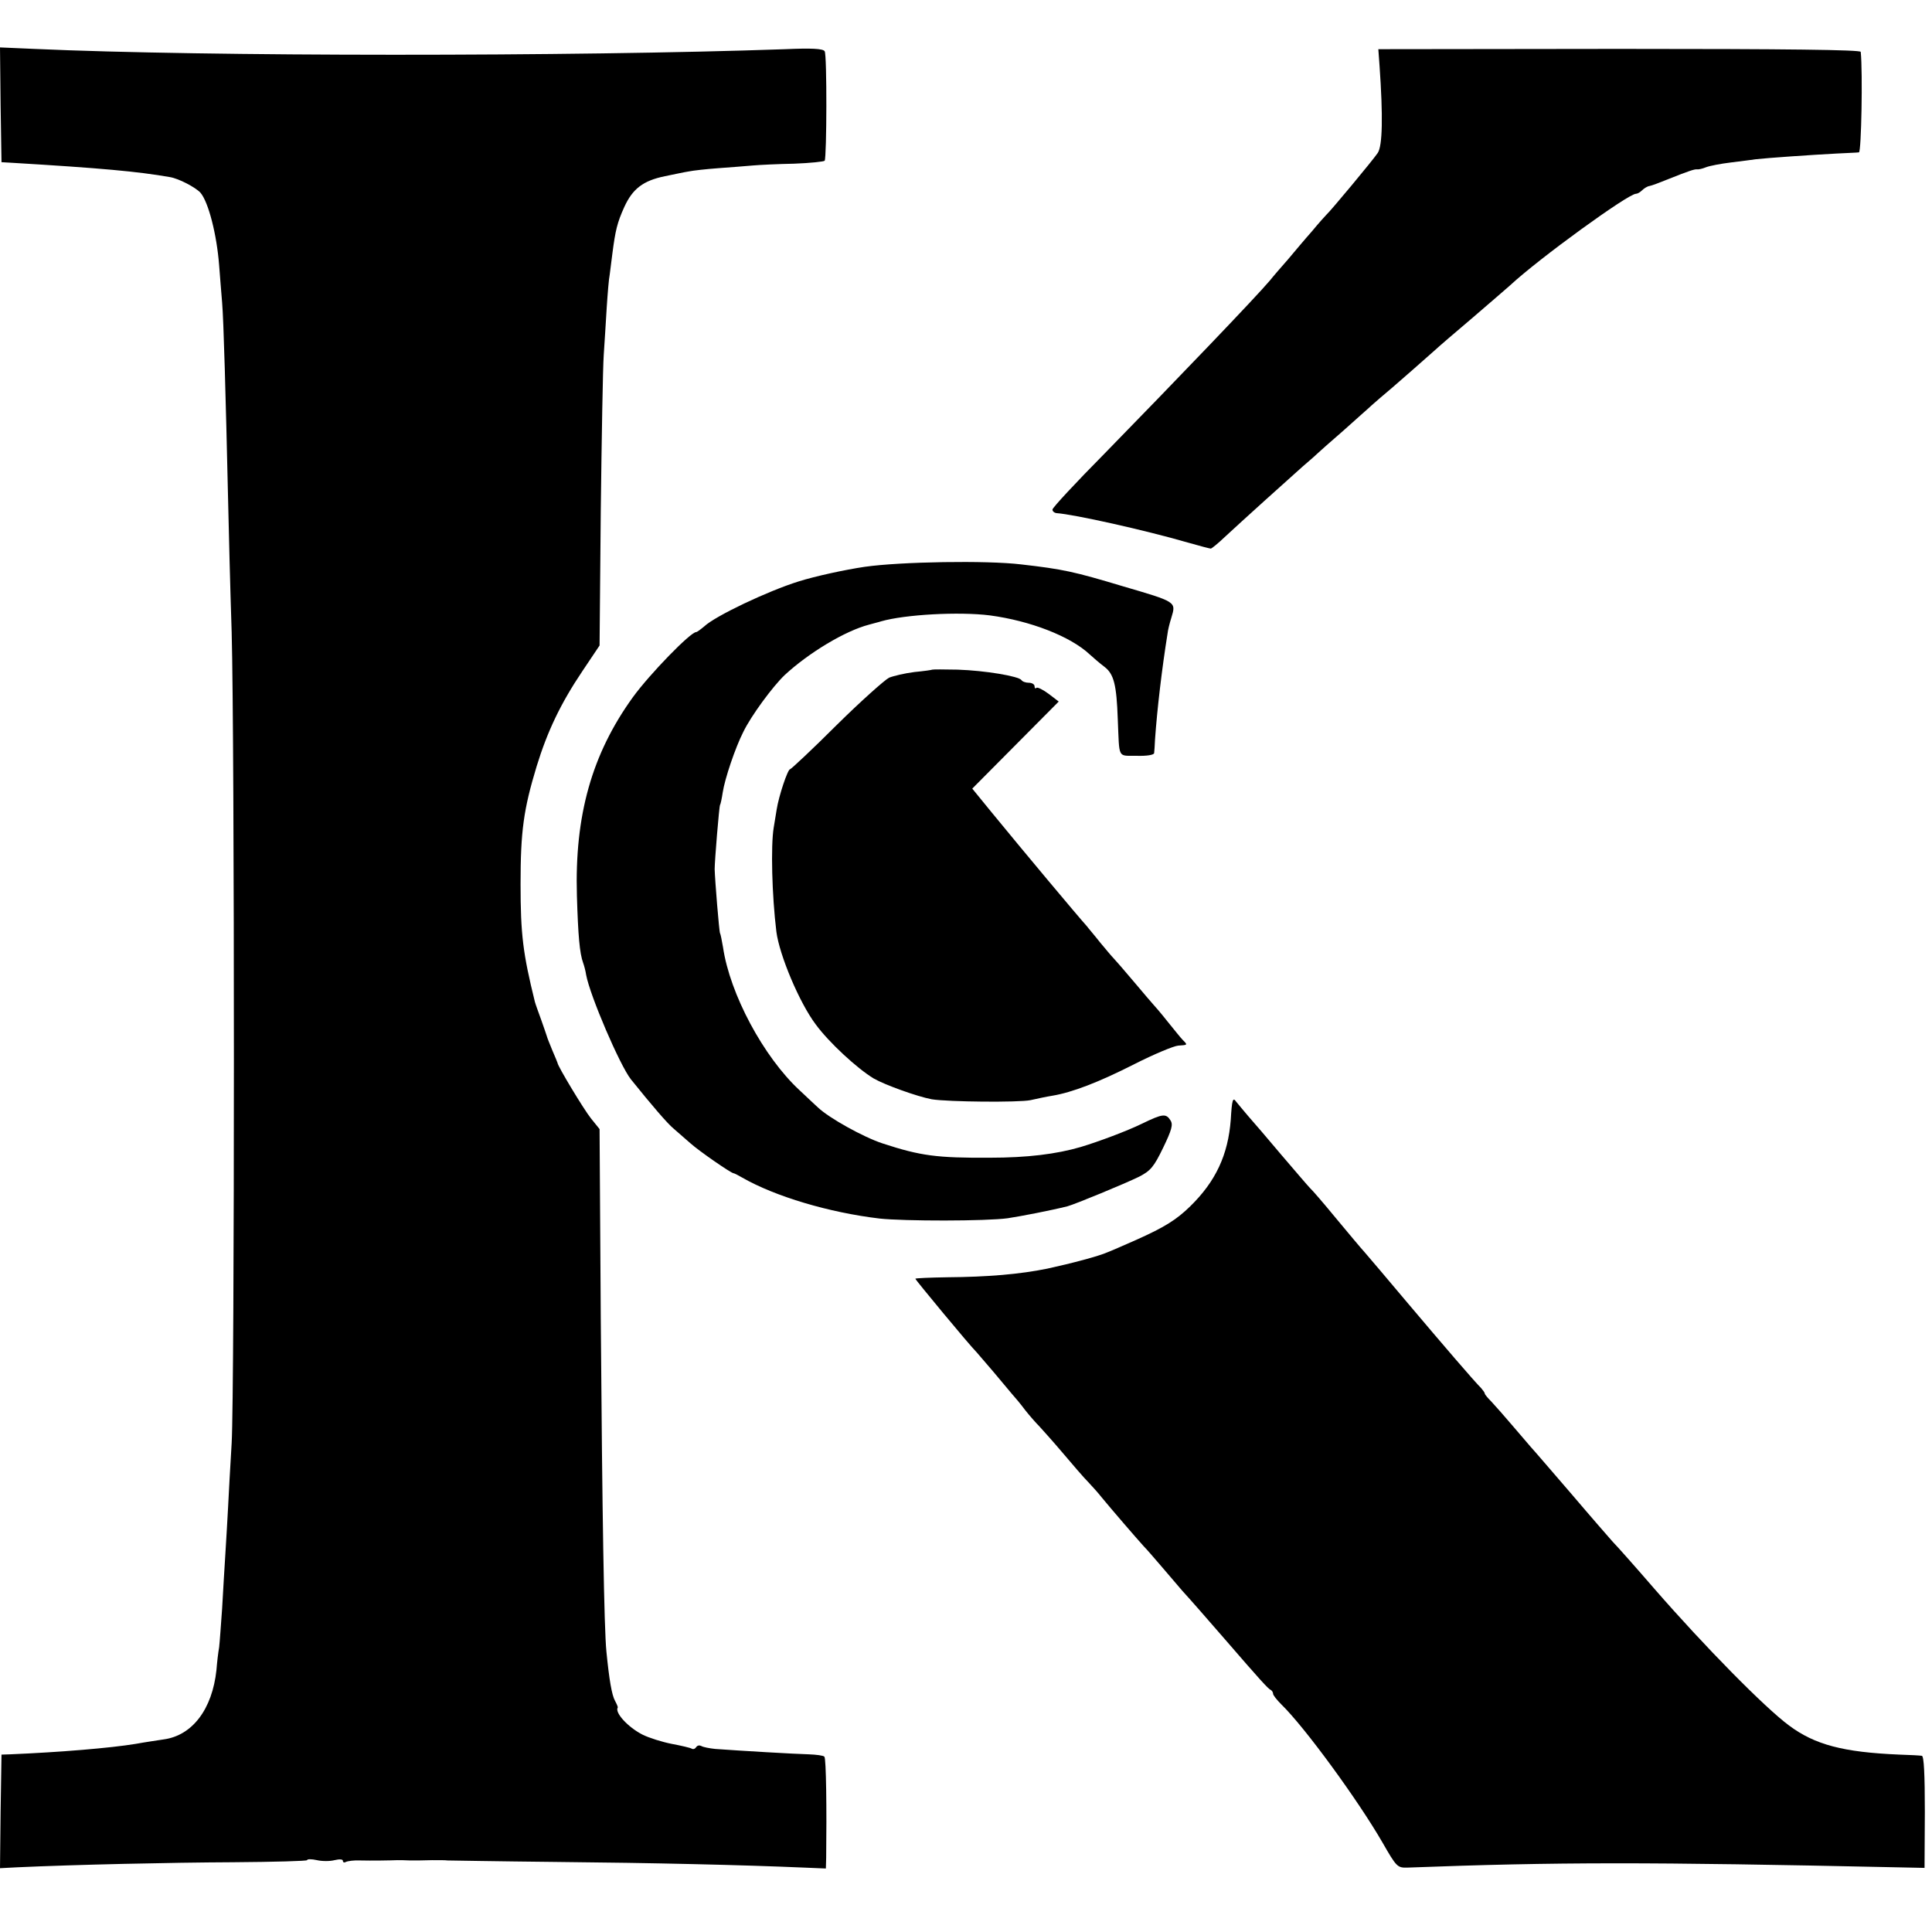 <?xml version="1.0" standalone="no"?>
<!DOCTYPE svg PUBLIC "-//W3C//DTD SVG 20010904//EN"
 "http://www.w3.org/TR/2001/REC-SVG-20010904/DTD/svg10.dtd">
<svg version="1.0" xmlns="http://www.w3.org/2000/svg"
 width="648pt" height="648pt" viewBox="0 0 648 648"
 preserveAspectRatio="xMidYMid meet">
<g transform="translate(0,648) scale(0.1,-0.1)"
fill="#000000" stroke="none">
<path d="M2 6128 l3 -192 35 -2 c300 -18 421 -29 530 -48 30 -5 85 -34 102
-52 27 -31 55 -140 63 -244 3 -36 7 -92 10 -125 5 -58 12 -309 20 -660 2 -93
7 -294 12 -445 10 -367 10 -2536 0 -2720 -5 -80 -10 -176 -12 -215 -2 -38 -6
-108 -9 -155 -3 -47 -8 -130 -11 -185 -4 -55 -8 -113 -10 -130 -3 -16 -7 -50
-9 -76 -14 -132 -81 -220 -177 -233 -19 -3 -61 -9 -94 -15 -85 -14 -254 -28
-420 -35 l-30 -1 -3 -191 -2 -190 57 3 c198 9 512 16 725 17 137 1 248 4 248
7 0 4 15 4 33 0 17 -4 44 -4 59 0 17 4 28 3 28 -2 0 -6 5 -7 10 -4 6 3 27 6
48 5 37 -1 102 0 125 1 6 0 26 0 42 -1 17 0 50 0 75 1 25 0 47 0 50 -1 3 0
167 -3 365 -5 322 -3 625 -10 833 -19 l72 -3 1 36 c2 161 0 334 -6 339 -3 4
-27 7 -53 8 -44 1 -231 12 -313 18 -19 2 -41 6 -47 10 -6 3 -13 2 -17 -4 -4
-6 -10 -8 -15 -5 -5 3 -35 10 -67 16 -31 6 -76 20 -98 31 -49 25 -94 74 -83
91 1 1 -3 11 -9 22 -11 19 -20 73 -29 165 -8 77 -14 460 -19 1119 l-4 634 -29
36 c-24 30 -112 176 -112 186 0 1 -8 20 -17 41 -9 22 -18 44 -19 49 -2 6 -10
30 -19 55 -9 25 -19 52 -21 60 -40 162 -48 226 -48 395 0 177 10 250 54 395
36 117 80 210 154 320 l57 85 4 450 c3 247 7 484 10 525 3 41 7 113 10 159 3
46 7 96 10 110 2 14 6 46 9 71 10 77 16 103 40 156 28 61 63 88 136 103 30 6
66 14 80 16 14 3 59 8 100 11 41 3 93 7 115 9 22 2 84 5 138 6 54 2 101 7 103
10 7 13 8 355 0 367 -5 9 -44 11 -134 7 -713 -25 -1942 -25 -2517 1 l-115 5 2
-193z"/>
<path d="M4627 6260 c12 -171 10 -269 -6 -293 -16 -24 -161 -198 -172 -207 -3
-3 -25 -27 -48 -55 -24 -27 -60 -70 -81 -95 -22 -25 -49 -56 -60 -70 -48 -57
-310 -330 -556 -582 -96 -97 -174 -181 -174 -187 0 -6 6 -11 13 -12 59 -4 297
-57 442 -99 38 -11 73 -20 76 -20 3 0 24 17 46 38 56 52 210 191 263 238 25
21 47 41 50 44 3 3 41 37 85 75 43 39 87 77 95 85 9 8 41 36 71 61 51 44 80
70 139 122 14 13 72 63 130 112 58 50 114 98 125 108 98 91 396 307 422 307 5
0 14 5 21 12 6 6 17 13 24 14 7 1 36 12 63 23 70 28 89 34 97 33 4 -1 18 2 30
7 13 5 50 12 83 16 33 4 71 9 85 11 34 4 191 15 270 19 36 2 70 3 75 4 8 1 13
268 6 337 -1 7 -245 10 -810 10 l-808 -1 4 -55z"/>
<path d="M2901 4579 c-68 -10 -168 -32 -222 -49 -103 -32 -280 -116 -317 -151
-12 -10 -24 -19 -27 -19 -19 0 -156 -141 -212 -218 -138 -191 -196 -397 -188
-667 4 -133 9 -192 21 -225 3 -8 8 -26 10 -40 13 -70 113 -303 150 -350 70
-87 123 -149 144 -166 14 -12 39 -34 55 -48 30 -27 136 -100 145 -101 3 0 16
-7 30 -15 110 -63 291 -117 460 -137 82 -9 357 -9 430 1 46 7 144 26 200 40
26 7 193 76 240 99 39 20 50 33 81 97 29 60 34 78 25 92 -15 24 -26 23 -96
-11 -49 -24 -145 -60 -205 -78 -82 -24 -180 -36 -305 -36 -177 -1 -232 6 -360
48 -64 21 -179 85 -216 120 -6 5 -34 32 -62 58 -121 112 -234 323 -257 480 -4
23 -8 44 -10 47 -3 5 -17 178 -18 215 0 27 15 210 18 215 2 3 6 22 9 42 7 46
42 150 69 203 26 54 99 153 139 191 80 74 202 148 283 169 17 5 35 9 40 11 80
23 261 33 365 20 135 -18 270 -70 335 -131 12 -11 34 -30 50 -42 31 -24 40
-60 44 -174 6 -137 -2 -123 64 -124 34 -1 57 3 58 9 1 6 2 27 3 46 7 100 23
237 42 355 1 11 7 35 13 54 16 53 17 52 -164 105 -163 49 -200 57 -340 73
-116 14 -405 9 -524 -8z"/>
<path d="M3127 4234 c-1 -1 -28 -5 -60 -8 -32 -4 -70 -13 -85 -19 -14 -7 -94
-78 -176 -159 -82 -82 -153 -148 -156 -148 -8 0 -38 -90 -45 -135 -3 -17 -7
-44 -10 -61 -10 -60 -6 -227 9 -349 10 -78 77 -238 132 -311 44 -60 138 -147
194 -181 38 -22 147 -61 195 -70 56 -9 292 -11 331 -3 22 5 55 12 74 15 66 11
155 45 275 106 65 33 132 61 147 62 32 2 32 2 15 19 -7 7 -30 36 -52 63 -22
28 -43 52 -46 55 -3 3 -32 37 -64 75 -33 39 -64 75 -70 81 -6 6 -27 31 -46 54
-18 23 -39 47 -44 54 -29 32 -214 253 -322 385 l-62 76 145 146 145 146 -34
26 c-19 14 -37 23 -41 20 -3 -4 -6 -1 -6 5 0 7 -9 12 -19 12 -11 0 -22 4 -25
9 -9 13 -122 32 -214 35 -45 1 -83 1 -85 0z"/>
<path d="M4128 2724 c-9 -117 -50 -206 -136 -290 -47 -46 -88 -71 -182 -113
-41 -18 -84 -37 -95 -41 -29 -13 -119 -37 -202 -55 -93 -19 -201 -28 -335 -29
-60 -1 -108 -3 -108 -5 0 -3 180 -221 206 -247 5 -6 30 -35 55 -64 24 -29 52
-62 62 -74 10 -11 31 -36 45 -55 15 -19 36 -43 48 -55 11 -12 47 -52 80 -91
32 -38 70 -82 84 -96 14 -15 34 -37 44 -50 32 -39 120 -141 141 -164 11 -11
40 -45 65 -74 25 -29 54 -63 65 -76 32 -35 85 -96 145 -165 115 -133 144 -165
152 -168 4 -2 8 -8 8 -13 0 -5 13 -21 28 -36 79 -77 257 -321 339 -463 47 -82
50 -85 84 -84 506 19 804 19 1639 1 l95 -2 1 188 c0 125 -3 187 -10 188 -6 1
-40 3 -76 4 -188 8 -283 33 -370 98 -81 60 -282 264 -451 458 -57 66 -126 144
-140 158 -8 9 -71 81 -139 161 -69 80 -129 150 -135 156 -5 6 -32 37 -60 70
-27 32 -60 69 -72 82 -13 13 -23 25 -23 28 0 3 -6 11 -12 18 -25 25 -127 144
-247 286 -67 80 -132 156 -144 170 -13 14 -56 66 -97 115 -41 50 -80 95 -86
100 -6 6 -48 55 -95 110 -46 55 -97 114 -112 131 -15 18 -34 40 -41 49 -11 16
-14 7 -18 -61z"/>
</g>
</svg>
